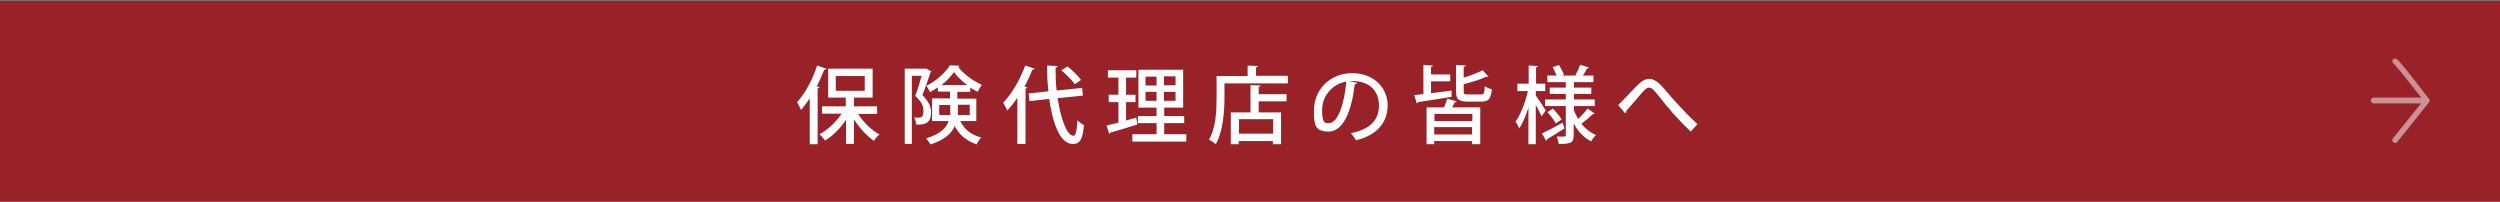<?xml version="1.0" encoding="UTF-8"?>
<svg id="_レイヤー_1" data-name=" レイヤー 1" xmlns="http://www.w3.org/2000/svg" version="1.1" viewBox="0 0 950 76.8">
  <rect x="0" y="0" width="950" height="76.8" fill="#808080" stroke="none"/>
  <defs>
    <style>
      .cls-1 {
        isolation: isolate;
        opacity: .5;
      }

      .cls-1, .cls-2, .cls-3 {
        stroke-width: 0px;
      }

      .cls-1, .cls-3 {
        fill: #fff;
      }

      .cls-2 {
        fill: #982228;
      }
    </style>
  </defs>
  <rect class="cls-2" y=".3" width="950" height="76.2"/>
  <path class="cls-1" d="M923.3,38.3h0c0-.2,0-.4-.2-.6h0c-7.5-9.8-11.6-14.9-12.4-15.3-.5-.3-1.2-.1-1.5.4s0,1.1.4,1.4c.8.6,5.7,6.8,10.5,12.9h-18.1c-.6,0-1.1.5-1.1,1.1s.5,1.1,1.1,1.1h18l-10.7,13.3c-.4.5-.3,1.1.2,1.5.2.2.4.2.7.2s.6,0,.8-.4l12-15h0c.2-.2.3-.4.3-.6h0Z"/>
  <g>
    <path class="cls-3" d="M307.7,37.4c-1.1,1.6-2.2,3.1-3.3,4.4-.3-.7-1.1-2.3-1.5-3,2.9-3.1,5.9-8.5,7.6-13.9l3.5,1.2c-.1.3-.4.4-.8.4-.8,2.1-1.8,4.3-2.8,6.3l1,.3c0,.3-.3.4-.7.5v21.2h-3v-17.3h0ZM333.2,43.3h-7.1c2,3.2,5.1,6.2,8.1,7.8-.7.5-1.7,1.6-2.1,2.4-2.7-1.8-5.5-4.9-7.6-8.1v9.3h-3v-9.2c-2.2,3.3-5.1,6.2-8,7.9-.5-.7-1.4-1.8-2.1-2.4,3.1-1.6,6.3-4.6,8.4-7.8h-7.4v-2.8h9v-3.3h-6.7v-11h16.9v11h-7.1v3.3h8.8v2.8h0ZM317.6,28.9v5.6h11v-5.6h-11Z"/>
    <path class="cls-3" d="M351.9,26l2,1.1c0,.2-.2.3-.3.4-.8,2.5-2,6-3.1,8.6,2.4,2.5,3.3,4.4,3.3,6.5,0,4.9-3.2,4.8-5.7,4.7,0-.8-.3-1.9-.7-2.6h1.4c1.2,0,2.1,0,2.1-2.5s-.9-3.5-3.1-5.8c.9-2.3,1.8-5.3,2.4-7.6h-3.7v25.9h-2.7v-28.6h8.1ZM371.1,46h-6.2c1.9,3.7,4.4,5.2,8,6.3-.7.6-1.4,1.7-1.8,2.6-3.6-1.4-6.3-3.2-8.3-7-1.2,2.8-3.9,5.3-9.2,7-.3-.6-1.2-1.8-1.7-2.3,5.5-1.7,7.7-4,8.6-6.6h-6.3v-8.6h6.8v-2.6h-4.6v-1.6c-1,.7-2,1.3-3,1.8-.3-.7-.9-1.8-1.4-2.4,3.6-1.7,7.3-5,9-7.8l3.6.2c0,.2-.3.4-.5.4,2,2.7,5.7,5.4,9,6.8-.5.7-1.2,1.8-1.6,2.7-.9-.4-1.8-1-2.8-1.6v1.6h-4.9v2.6h7.2v8.6h0ZM357,43.7h4.1v-3.8h-4.2v3.9h0ZM367.5,32.3c-2-1.5-3.7-3.2-5-4.9-1.1,1.6-2.7,3.3-4.7,4.9h9.7ZM368.4,39.8h-4.4v3.9h4.5v-3.9h-.1Z"/>
    <path class="cls-3" d="M386.5,37.3c-1.2,1.8-2.5,3.4-3.7,4.7-.4-.7-1.2-2.3-1.6-3,3.2-3.2,6.4-8.7,8.4-14.1l3.6,1.2c-.2.3-.5.4-.9.4-.9,2.2-1.9,4.4-3,6.4l1.1.3c0,.3-.3.4-.7.5v21h-3.1v-17.4h0ZM411.6,36.3l-9.7,1c1.2,7.9,3.5,14.2,6,14.3.9,0,1.3-1.8,1.5-5.9.7.7,1.7,1.5,2.5,1.8-.5,5.6-1.6,7.2-4.2,7.2-5.4,0-7.9-9.4-9-17.1l-7.5.8-.3-2.9,7.5-.8c-.4-3.2-.5-6.6-.5-9.8l4,.2c0,.4-.3.5-.8.6,0,2.9.1,5.9.4,8.7l9.7-1,.3,2.8h.1ZM405.6,25.2c1.9,1.5,4.2,3.7,5.2,5.2l-2.4,1.6c-1-1.5-3.2-3.7-5.1-5.3l2.3-1.4h0Z"/>
    <path class="cls-3" d="M427.8,45.8l4-1.1c0,0,0,.3.4,2.6-3.8,1.2-7.8,2.4-10.3,3.1,0,.3-.3.5-.4.5l-1-3.2c1.2-.3,2.8-.7,4.5-1.1v-7.8h-3.7v-2.8h3.7v-6.5h-4v-2.8h10.8v2.8h-3.9v6.5h3.6v2.8h-3.6v7h-.1ZM442.3,51h8.5v2.8h-20.5v-2.8h9.2v-4.2h-7.1v-2.7h7.1v-3.2h-6.9v-14.4h17v14.4h-7.2v3.2h7.6v2.7h-7.6v4.2h-.1ZM435.3,29.1v3.4h4.2v-3.4h-4.2ZM435.3,38.3h4.2v-3.4h-4.2v3.4ZM446.7,32.4v-3.4h-4.4v3.4h4.4ZM446.7,38.3v-3.4h-4.4v3.4h4.4Z"/>
    <path class="cls-3" d="M477.2,28.8h12.2v2.9h-24.1v5.4c0,5.1-.5,12.7-3.3,17.7-.5-.5-1.9-1.4-2.6-1.7,2.7-4.6,2.9-11.3,2.9-15.9v-8.3h11.8v-4l3.9.2c0,.3-.2.4-.7.5v3.2h0ZM479.1,32.5c0,.3-.3.4-.8.5v2.8h10.6v2.7h-10.6v4.2h8.5v12.1h-3.1v-1.2h-13v1.2h-3v-12.1h7.5v-10.4l3.8.2h.1ZM483.8,50.8v-5.5h-13v5.5h13Z"/>
    <path class="cls-3" d="M515.7,31.5c0,.3-.4.5-.9.5-1.2,10.5-4.5,18-9.9,18s-5.6-2.8-5.6-8.1c0-7.9,6.2-14.1,14.5-14.1s13.5,5.6,13.5,12.2-4.1,11.4-12,13.3c-.5-.7-1.2-1.9-2-2.7,7.3-1.4,10.7-5,10.7-10.5s-3.5-9.3-10.1-9.3-.9,0-1.3,0l3.2.7h-.1ZM511.6,31c-5.6,1-9.2,5.7-9.2,10.8s1.1,5,2.6,5c3.5,0,5.9-7.7,6.6-15.8Z"/>
    <path class="cls-3" d="M543.8,35.4c2.5-.3,5.2-.6,7.8-1v2.4c-4.6.8-9.6,1.5-12.7,2,0,.3-.3.4-.5.5l-1-3.2c1,0,2.2-.2,3.5-.4v-11l3.6.2c0,.3-.2.4-.7.5v2.9h7.3v2.6h-7.3v4.4h0ZM548.7,40.8c.5-1.1,1-2.3,1.2-3.3l3.6,1c0,.3-.3.4-.7.4-.3.6-.6,1.2-1,1.9h10.7v14h-3.1v-1.2h-14.4v1.2h-2.9v-14h6.6,0ZM559.5,46v-2.7h-14.4v2.7h14.4ZM545,51.1h14.4v-2.8h-14.4v2.8ZM556.2,34.7c0,1.1.3,1.2,1.7,1.2h4.8c1.2,0,1.4-.4,1.5-3.1.6.4,1.8.9,2.7,1.1-.4,3.7-1.2,4.7-3.9,4.7h-5.3c-3.5,0-4.4-.9-4.4-3.9v-10l3.7.2c0,.3-.3.4-.8.5v4.1c2.7-.8,5.4-1.9,7.2-2.8l2.2,2.4c-.1,0-.4.2-.7,0-2.1,1-5.5,2.1-8.7,2.9v2.6h0Z"/>
    <path class="cls-3" d="M583.6,34.5v1.8c.9,1.2,3.3,4.8,3.8,5.7-.4.6-.9,1.2-1.6,2.2-.4-1-1.4-2.8-2.2-4.3v14.9h-2.8v-13.9c-1,3.1-2.2,6-3.5,7.9-.3-.8-1-2-1.4-2.6,2-2.7,3.8-7.5,4.7-11.6h-4v-2.8h4.3v-6.9l3.5.2c0,.3-.2.4-.7.5v6.2h3.5v2.8h-3.6ZM585.9,50.7c2-.9,5-2.5,7.9-4.1l.7,2.2c-2.4,1.6-5,3.1-6.6,4.1,0,.3-.1.5-.4.6l-1.6-2.9h0ZM598,41.6c.4,1.2,1,2.4,1.7,3.6,1.2-1.2,2.8-2.8,3.6-4l2.7,2c0,0-.3.2-.5.2h-.3c-1.1,1.1-2.9,2.7-4.3,3.6,1.5,1.9,3.4,3.4,5.6,4.3-.6.5-1.5,1.7-1.9,2.4-2.8-1.4-5-3.8-6.6-6.8v4.6c0,2.9-1.3,3.2-5.7,3.2,0-.8-.5-2-.8-2.8h2.1c1.3,0,1.4,0,1.4-.5v-11.1h-7.9v-2.5h7.9v-2.1h-6.1v-2.4h6.1v-2.1h-7v-2.5h3.5c-.4-1-.9-2.2-1.5-3.2l2.4-.8c.8,1.2,1.5,2.7,1.9,3.7l-.7.3h5.6l-.5-.2c.6-1.1,1.4-2.8,1.8-3.9l3.4,1.1c-.1.2-.4.3-.8.3-.4.8-1,1.8-1.6,2.7h4v2.5h-7.4v2.1h6.6v2.4h-6.6v2.1h7.9v2.5h-7.9v1.3ZM591.2,46.9c-.6-1.2-2-3-3.2-4.3l2.1-1.3c1.2,1.2,2.7,2.9,3.3,4.1l-2.2,1.5h0Z"/>
    <path class="cls-3" d="M618,42.1c0,.5-.2.8-.4,1l-2.7-3.2c1.6-1.5,5.1-5.2,6.7-6.9,2.2-2.3,3.5-3,5.2-3s3.5,1.2,6,4.2c2.3,2.8,7.6,8.7,12.2,13l-2.5,2.8c-4.3-3.9-9.4-9.9-11.3-12.4-2.4-3-3.3-4.3-4.5-4.3s-2,1.1-3.9,3.3l-4.7,5.4h-.1Z"/>
  </g>
</svg>
